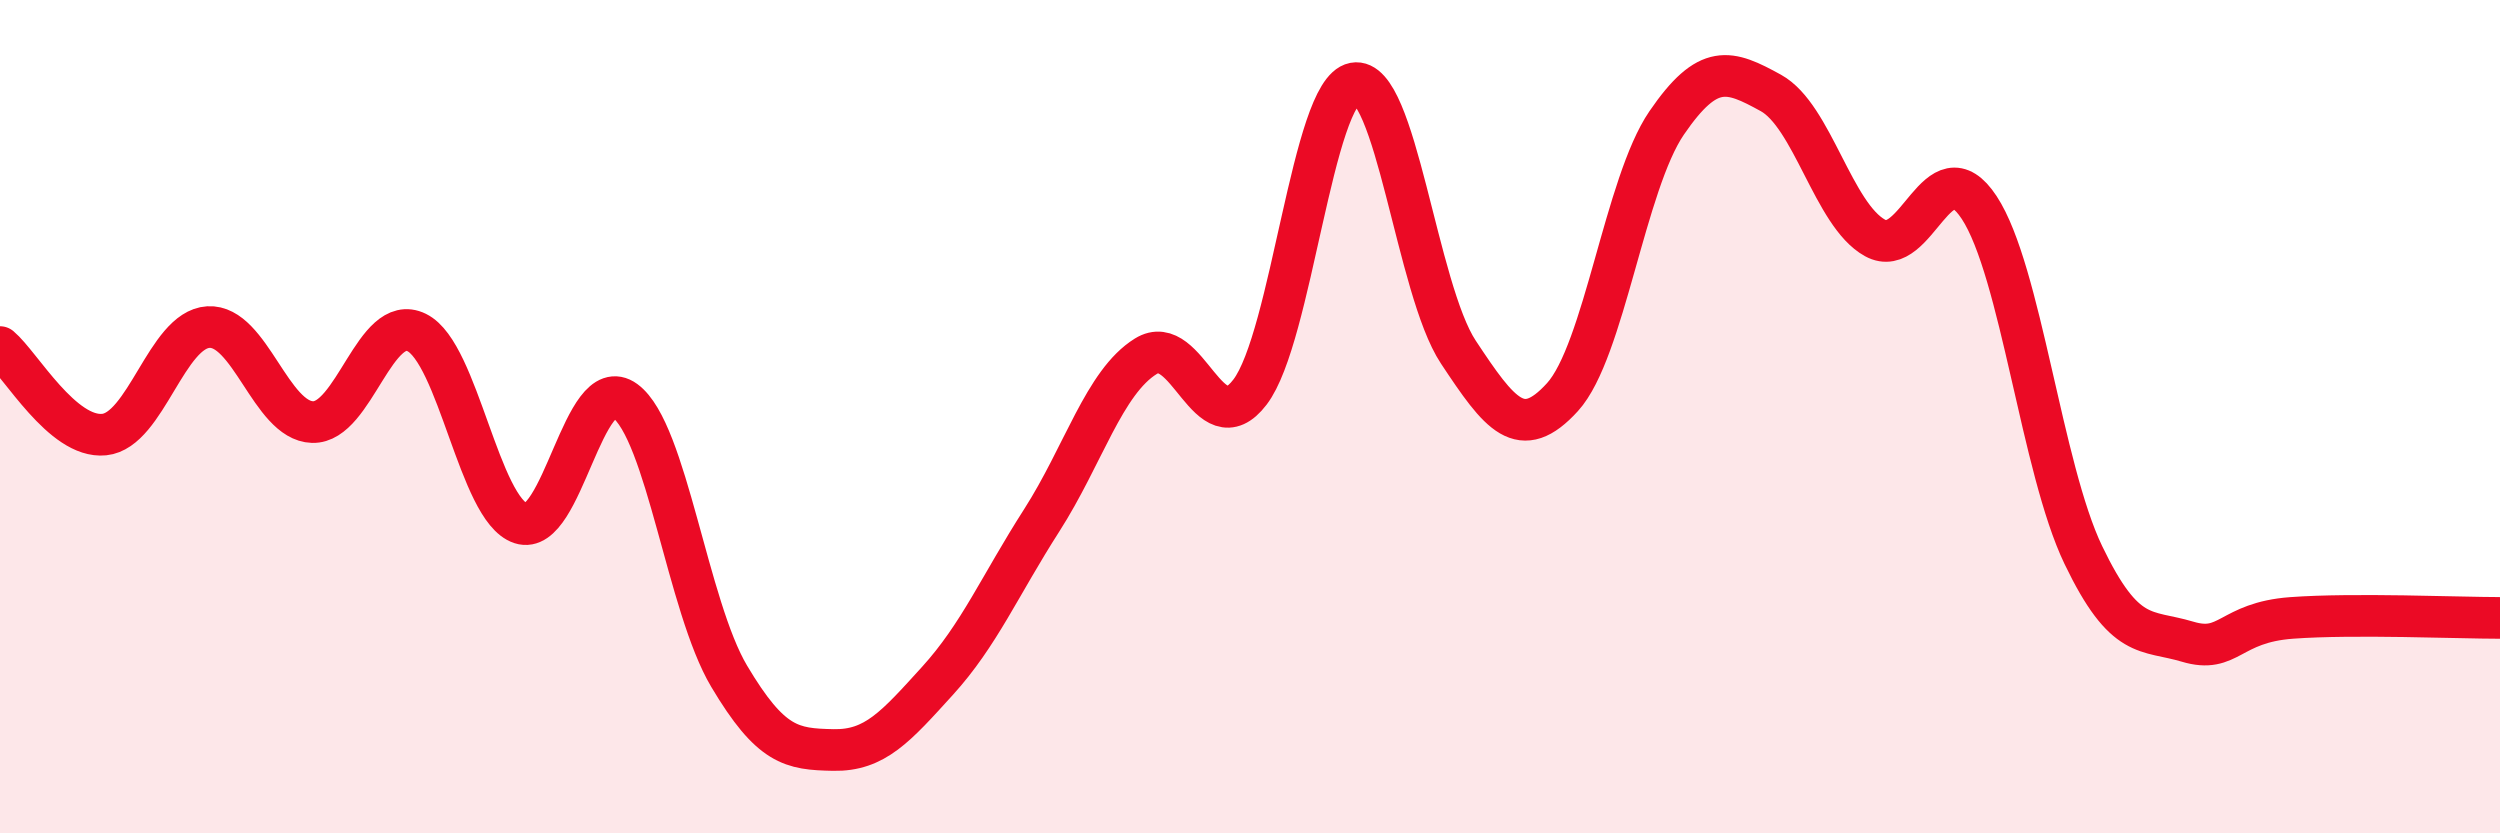 
    <svg width="60" height="20" viewBox="0 0 60 20" xmlns="http://www.w3.org/2000/svg">
      <path
        d="M 0,8.33 C 0.5,8.75 1.5,10.53 2.5,10.43 C 3.5,10.33 4,7.91 5,7.85 C 6,7.79 6.5,10.1 7.5,10.13 C 8.5,10.16 9,7.49 10,7.98 C 11,8.47 11.5,12.23 12.5,12.56 C 13.5,12.89 14,8.89 15,9.62 C 16,10.35 16.5,14.55 17.5,16.23 C 18.5,17.91 19,17.98 20,18 C 21,18.02 21.5,17.44 22.5,16.34 C 23.5,15.24 24,14.05 25,12.49 C 26,10.93 26.5,9.17 27.5,8.55 C 28.5,7.93 29,10.72 30,9.41 C 31,8.1 31.5,2.19 32.5,2 C 33.5,1.81 34,6.94 35,8.45 C 36,9.96 36.5,10.63 37.5,9.53 C 38.5,8.43 39,4.41 40,2.95 C 41,1.49 41.5,1.68 42.5,2.23 C 43.5,2.78 44,5.16 45,5.71 C 46,6.26 46.5,3.46 47.5,4.98 C 48.5,6.5 49,11.24 50,13.32 C 51,15.4 51.5,15.1 52.5,15.4 C 53.5,15.7 53.5,14.94 55,14.83 C 56.5,14.72 59,14.83 60,14.83L60 20L0 20Z"
        fill="#EB0A25"
        opacity="0.1"
        stroke-linecap="round"
        stroke-linejoin="round"
      />
      <path
        d="M 0,8.33 C 0.5,8.75 1.5,10.53 2.5,10.43 C 3.5,10.33 4,7.91 5,7.85 C 6,7.79 6.5,10.1 7.5,10.13 C 8.5,10.16 9,7.49 10,7.98 C 11,8.47 11.5,12.23 12.5,12.56 C 13.5,12.89 14,8.89 15,9.62 C 16,10.35 16.5,14.55 17.5,16.23 C 18.5,17.91 19,17.98 20,18 C 21,18.02 21.5,17.44 22.5,16.34 C 23.5,15.24 24,14.05 25,12.49 C 26,10.93 26.5,9.17 27.5,8.55 C 28.5,7.93 29,10.72 30,9.41 C 31,8.1 31.5,2.19 32.5,2 C 33.5,1.81 34,6.94 35,8.45 C 36,9.96 36.5,10.63 37.5,9.53 C 38.5,8.43 39,4.41 40,2.95 C 41,1.49 41.5,1.68 42.5,2.23 C 43.5,2.78 44,5.16 45,5.71 C 46,6.26 46.5,3.46 47.5,4.98 C 48.5,6.5 49,11.24 50,13.32 C 51,15.4 51.5,15.1 52.5,15.4 C 53.5,15.7 53.5,14.94 55,14.83 C 56.5,14.72 59,14.83 60,14.83"
        stroke="#EB0A25"
        stroke-width="1"
        fill="none"
        stroke-linecap="round"
        stroke-linejoin="round"
      />
    </svg>
  